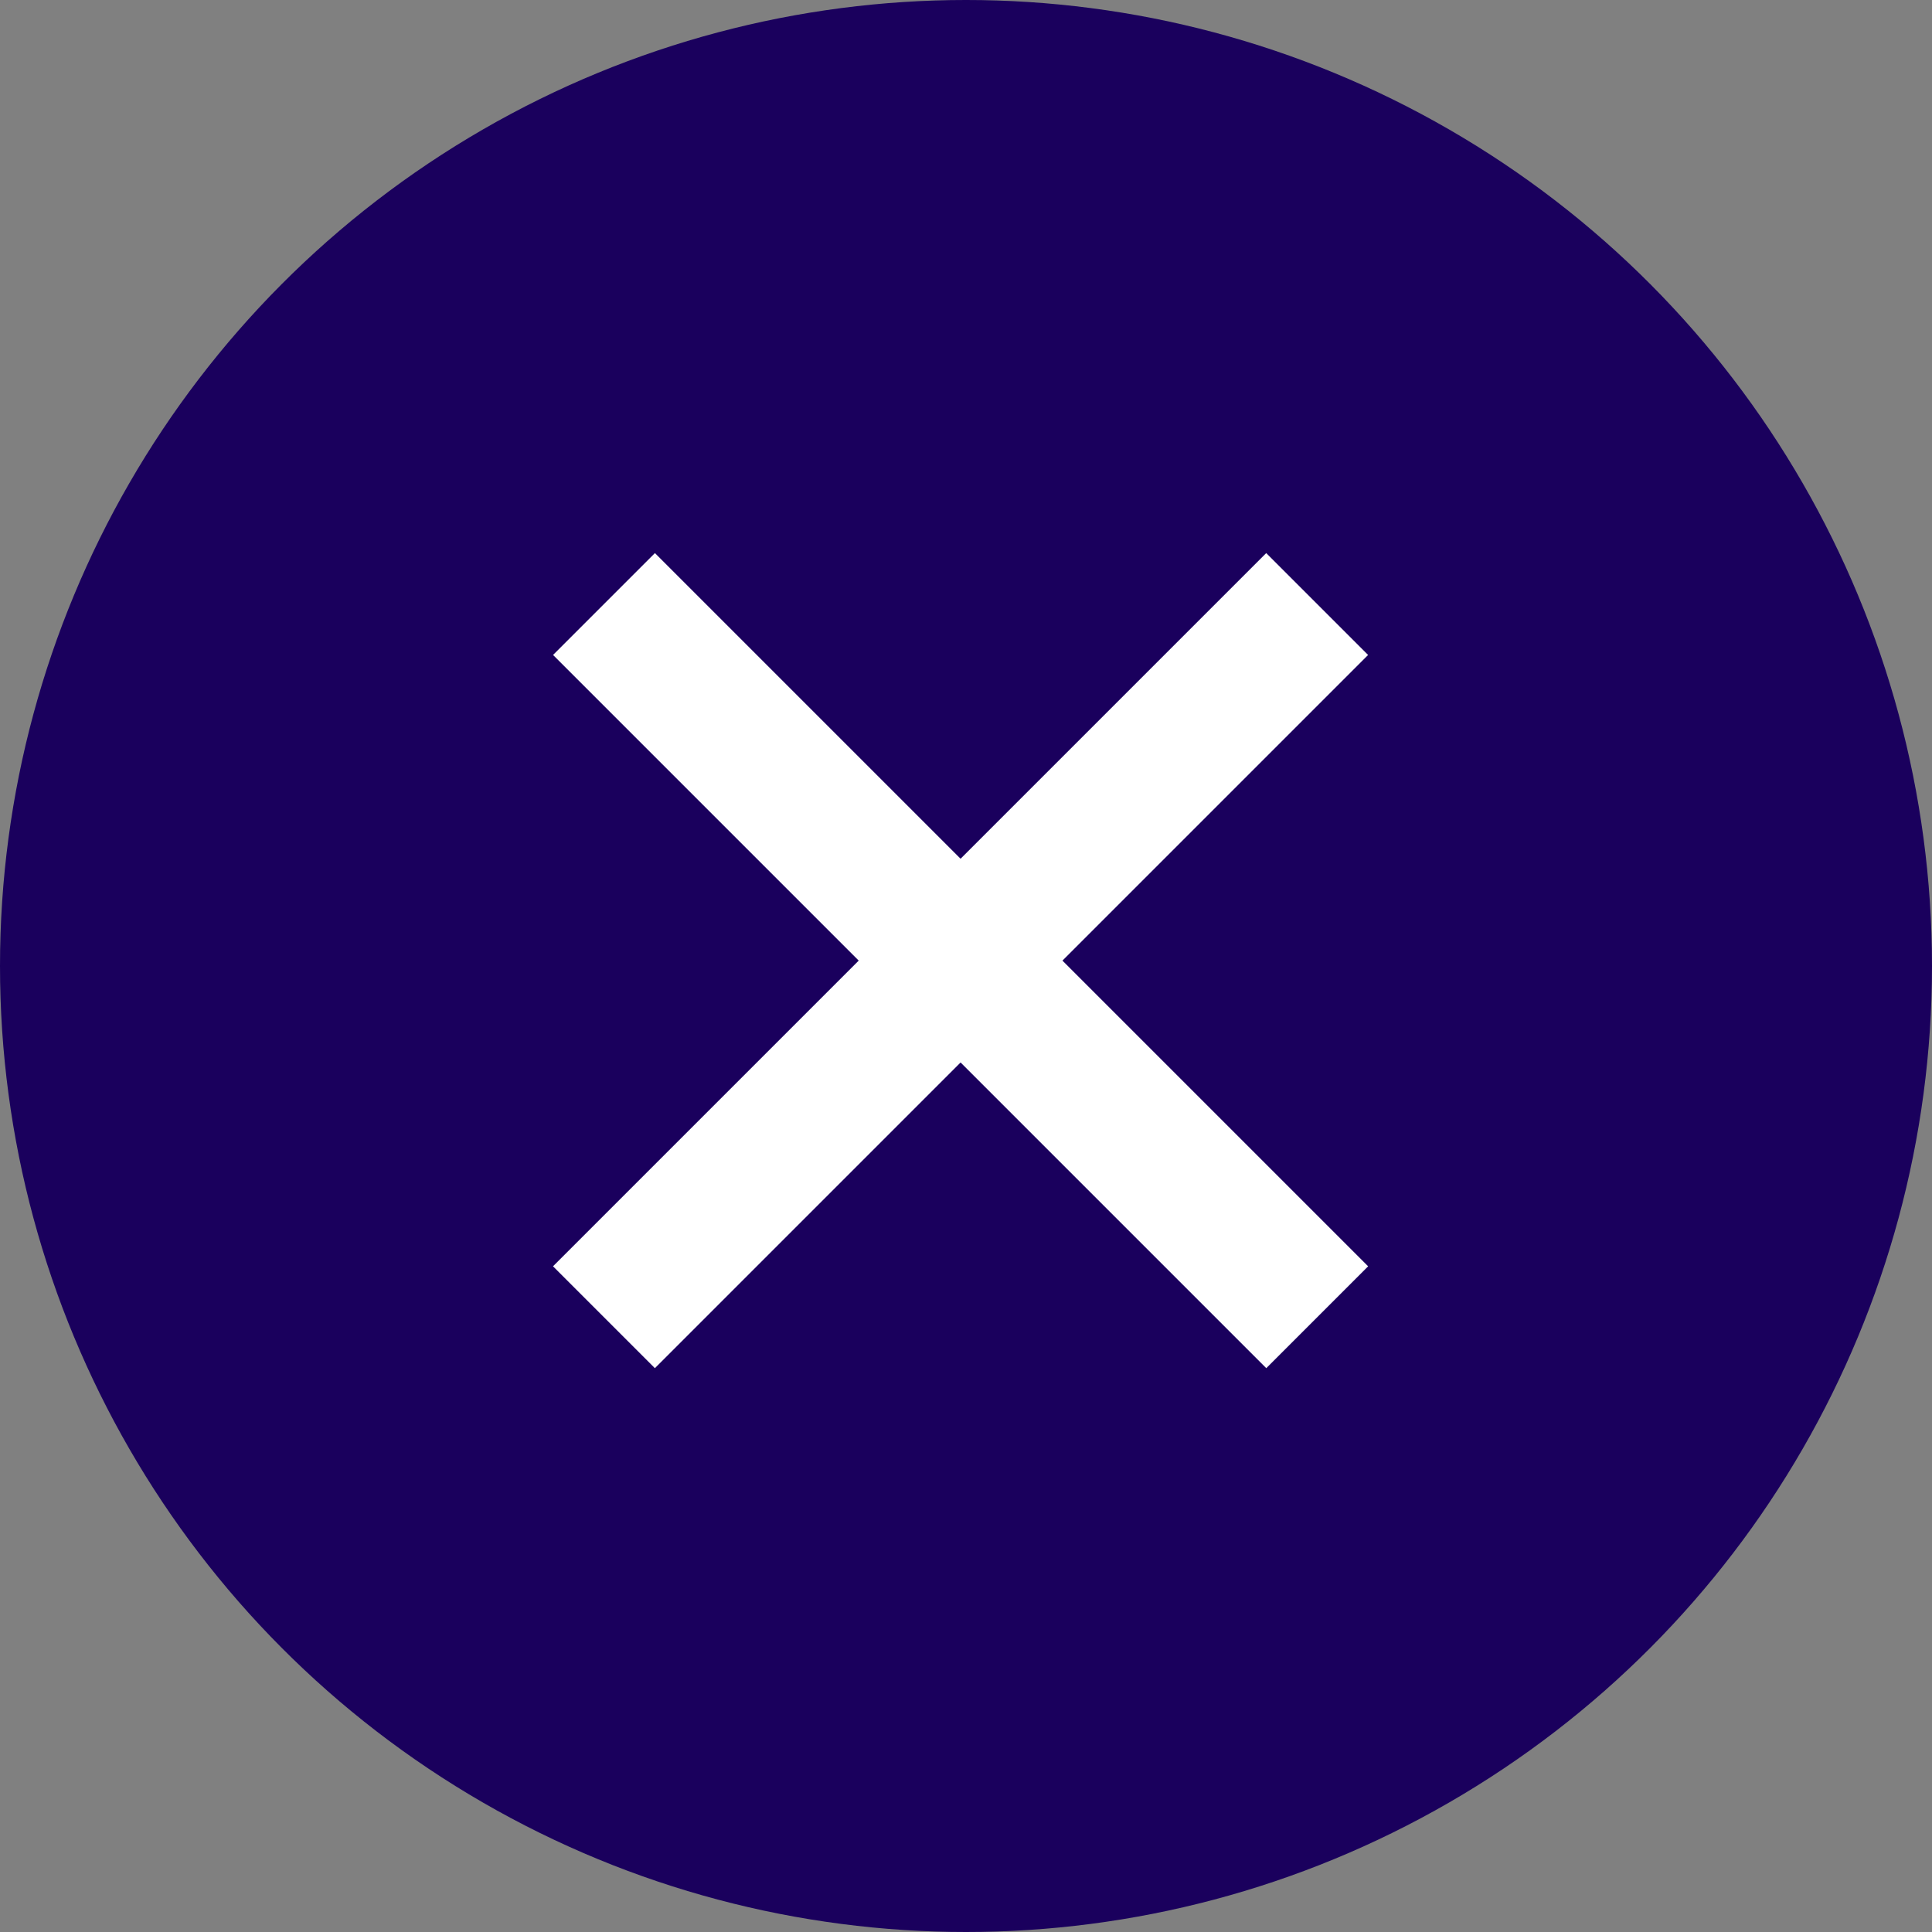 <svg xmlns="http://www.w3.org/2000/svg" width="30" height="30" viewBox="0 0 30 30">
  <rect x="0" y="0" width="30" height="30" fill="#808080" stroke="none"/>
  <g id="btn-close" transform="translate(-687 -1224)">
    <circle id="楕円形_105" data-name="楕円形 105" cx="15" cy="15" r="15" transform="translate(687 1224)" fill="#1a005d"/>
    <g id="グループ_2445" data-name="グループ 2445" transform="translate(690.841 1238.917) rotate(-45)">
      <rect id="長方形_1676" data-name="長方形 1676" width="15.662" height="2.237" transform="translate(0 6.712)" fill="#fff"/>
      <rect id="長方形_1677" data-name="長方形 1677" width="15.662" height="2.237" transform="translate(8.95) rotate(90)" fill="#fff"/>
    </g>
  </g>
</svg>
